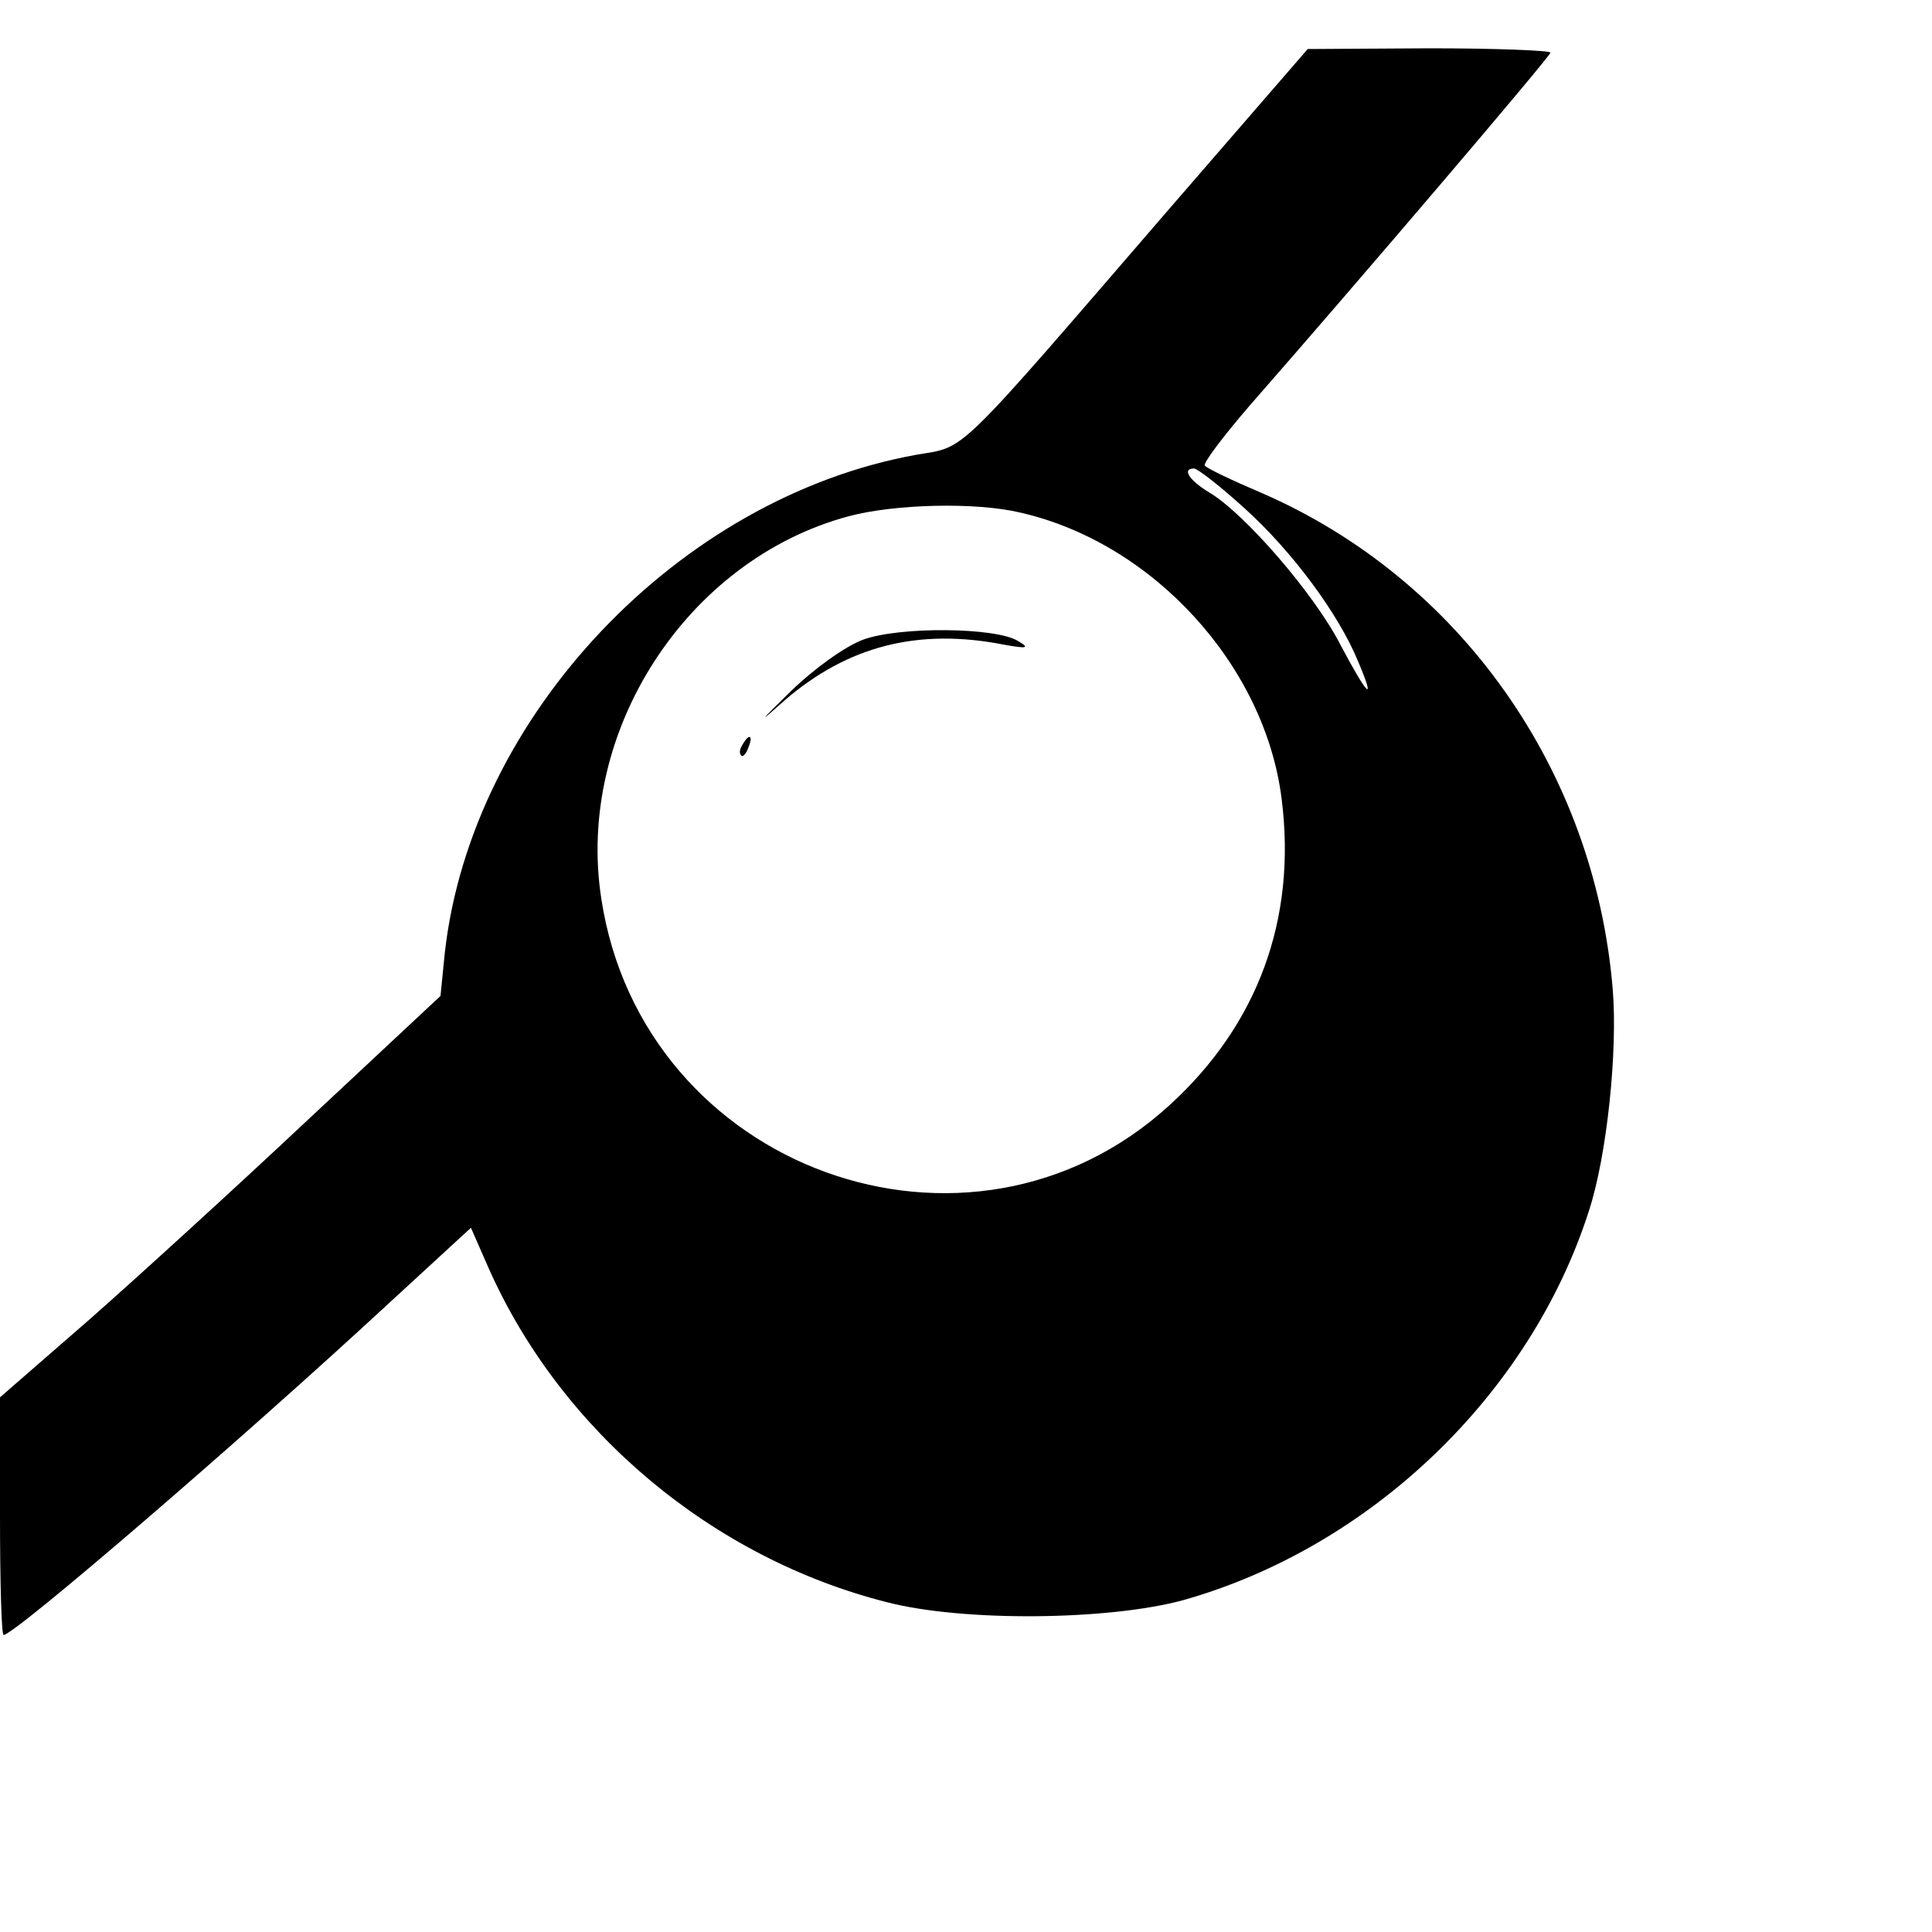<?xml version="1.0" standalone="no"?>
<!DOCTYPE svg PUBLIC "-//W3C//DTD SVG 20010904//EN"
 "http://www.w3.org/TR/2001/REC-SVG-20010904/DTD/svg10.dtd">
<svg version="1.0" xmlns="http://www.w3.org/2000/svg"
 width="16pt" height="16pt" viewBox="0 0 16 16"
 preserveAspectRatio="xMidYMid meet">
<g transform="translate(0,16) scale(0.006,-0.006)"
fill="#000000" stroke="none">
<path d="M1617 2382 c-303 -351 -282 -331 -352 -343 -328 -59 -614 -360 -651
-687 l-6 -60 -182 -170 c-99 -93 -236 -218 -303 -277 l-123 -107 0 -164 c0
-90 2 -164 5 -164 15 0 329 270 533 459 l112 103 25 -57 c100 -224 308 -399
550 -460 105 -27 305 -25 408 3 259 73 479 284 560 537 25 76 40 221 33 306
-25 303 -211 566 -484 685 -40 17 -76 34 -79 38 -3 3 25 40 62 83 149 170 415
482 415 487 0 3 -75 6 -167 6 l-168 -1 -188 -217z m102 -418 c65 -59 128 -144
155 -209 26 -61 14 -50 -24 22 -36 70 -132 181 -181 210 -28 17 -38 33 -21 33
5 0 37 -25 71 -56z m-310 -5 c183 -42 337 -211 360 -395 21 -166 -33 -312
-155 -423 -276 -252 -727 -89 -784 285 -36 231 118 468 341 528 63 17 176 20
238 5z"/>
<path d="M1192 1784 c-25 -9 -68 -40 -100 -71 -45 -44 -47 -47 -9 -13 87 75
184 100 302 77 33 -6 37 -5 20 5 -31 19 -163 20 -213 2z"/>
<path d="M1025 1639 c-4 -6 -5 -12 -2 -15 2 -3 7 2 10 11 7 17 1 20 -8 4z"/>
</g>
</svg>
